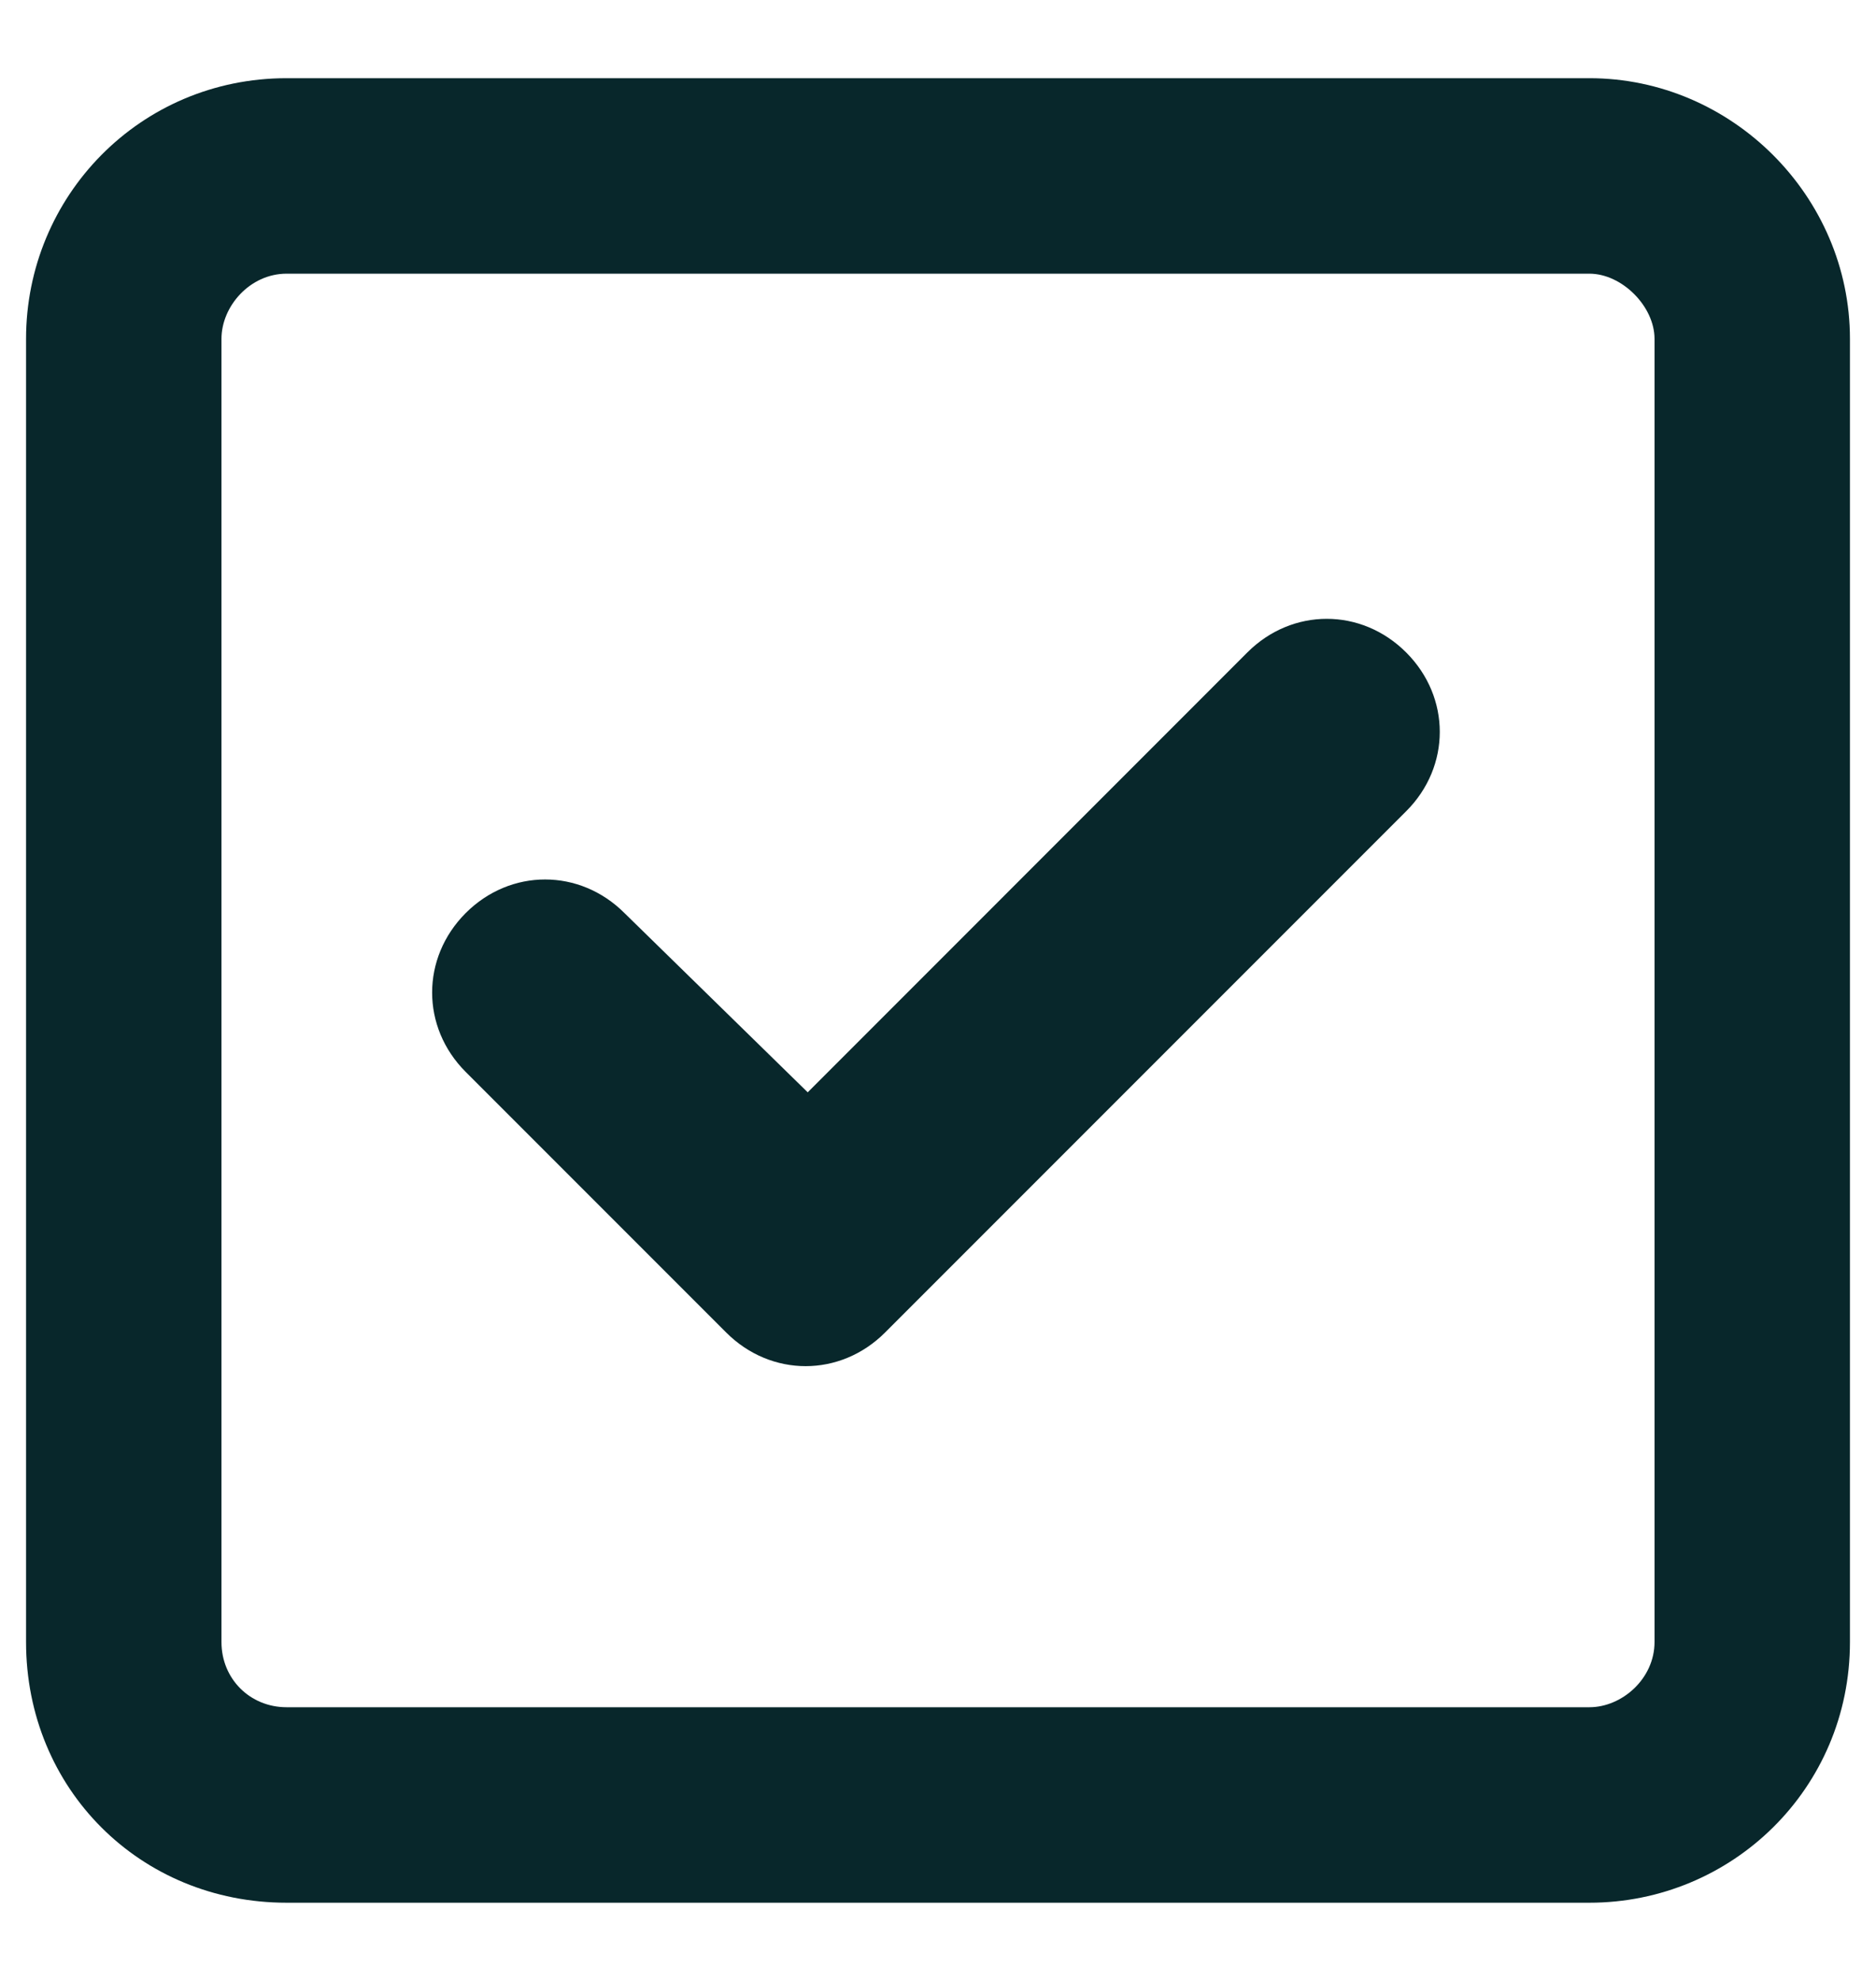 <svg width="18" height="19" viewBox="0 0 18 19" fill="none" xmlns="http://www.w3.org/2000/svg">
<path d="M8.492 12.781C8.062 13.211 7.398 13.211 6.968 12.781L4.468 10.281C4.039 9.852 4.039 9.188 4.468 8.758C4.898 8.328 5.562 8.328 5.992 8.758L7.75 10.477L11.968 6.258C12.398 5.828 13.062 5.828 13.492 6.258C13.922 6.688 13.922 7.352 13.492 7.781L8.492 12.781ZM0.25 3.25C0.25 1.883 1.343 0.75 2.75 0.75H15.25C16.617 0.75 17.75 1.883 17.75 3.25V15.75C17.75 17.156 16.617 18.25 15.25 18.25H2.75C1.343 18.25 0.25 17.156 0.25 15.75V3.25ZM2.125 3.25V15.75C2.125 16.102 2.398 16.375 2.75 16.375H15.25C15.562 16.375 15.875 16.102 15.875 15.75V3.25C15.875 2.938 15.562 2.625 15.25 2.625H2.75C2.398 2.625 2.125 2.938 2.125 3.25Z" fill="#08272B"/>
</svg>
